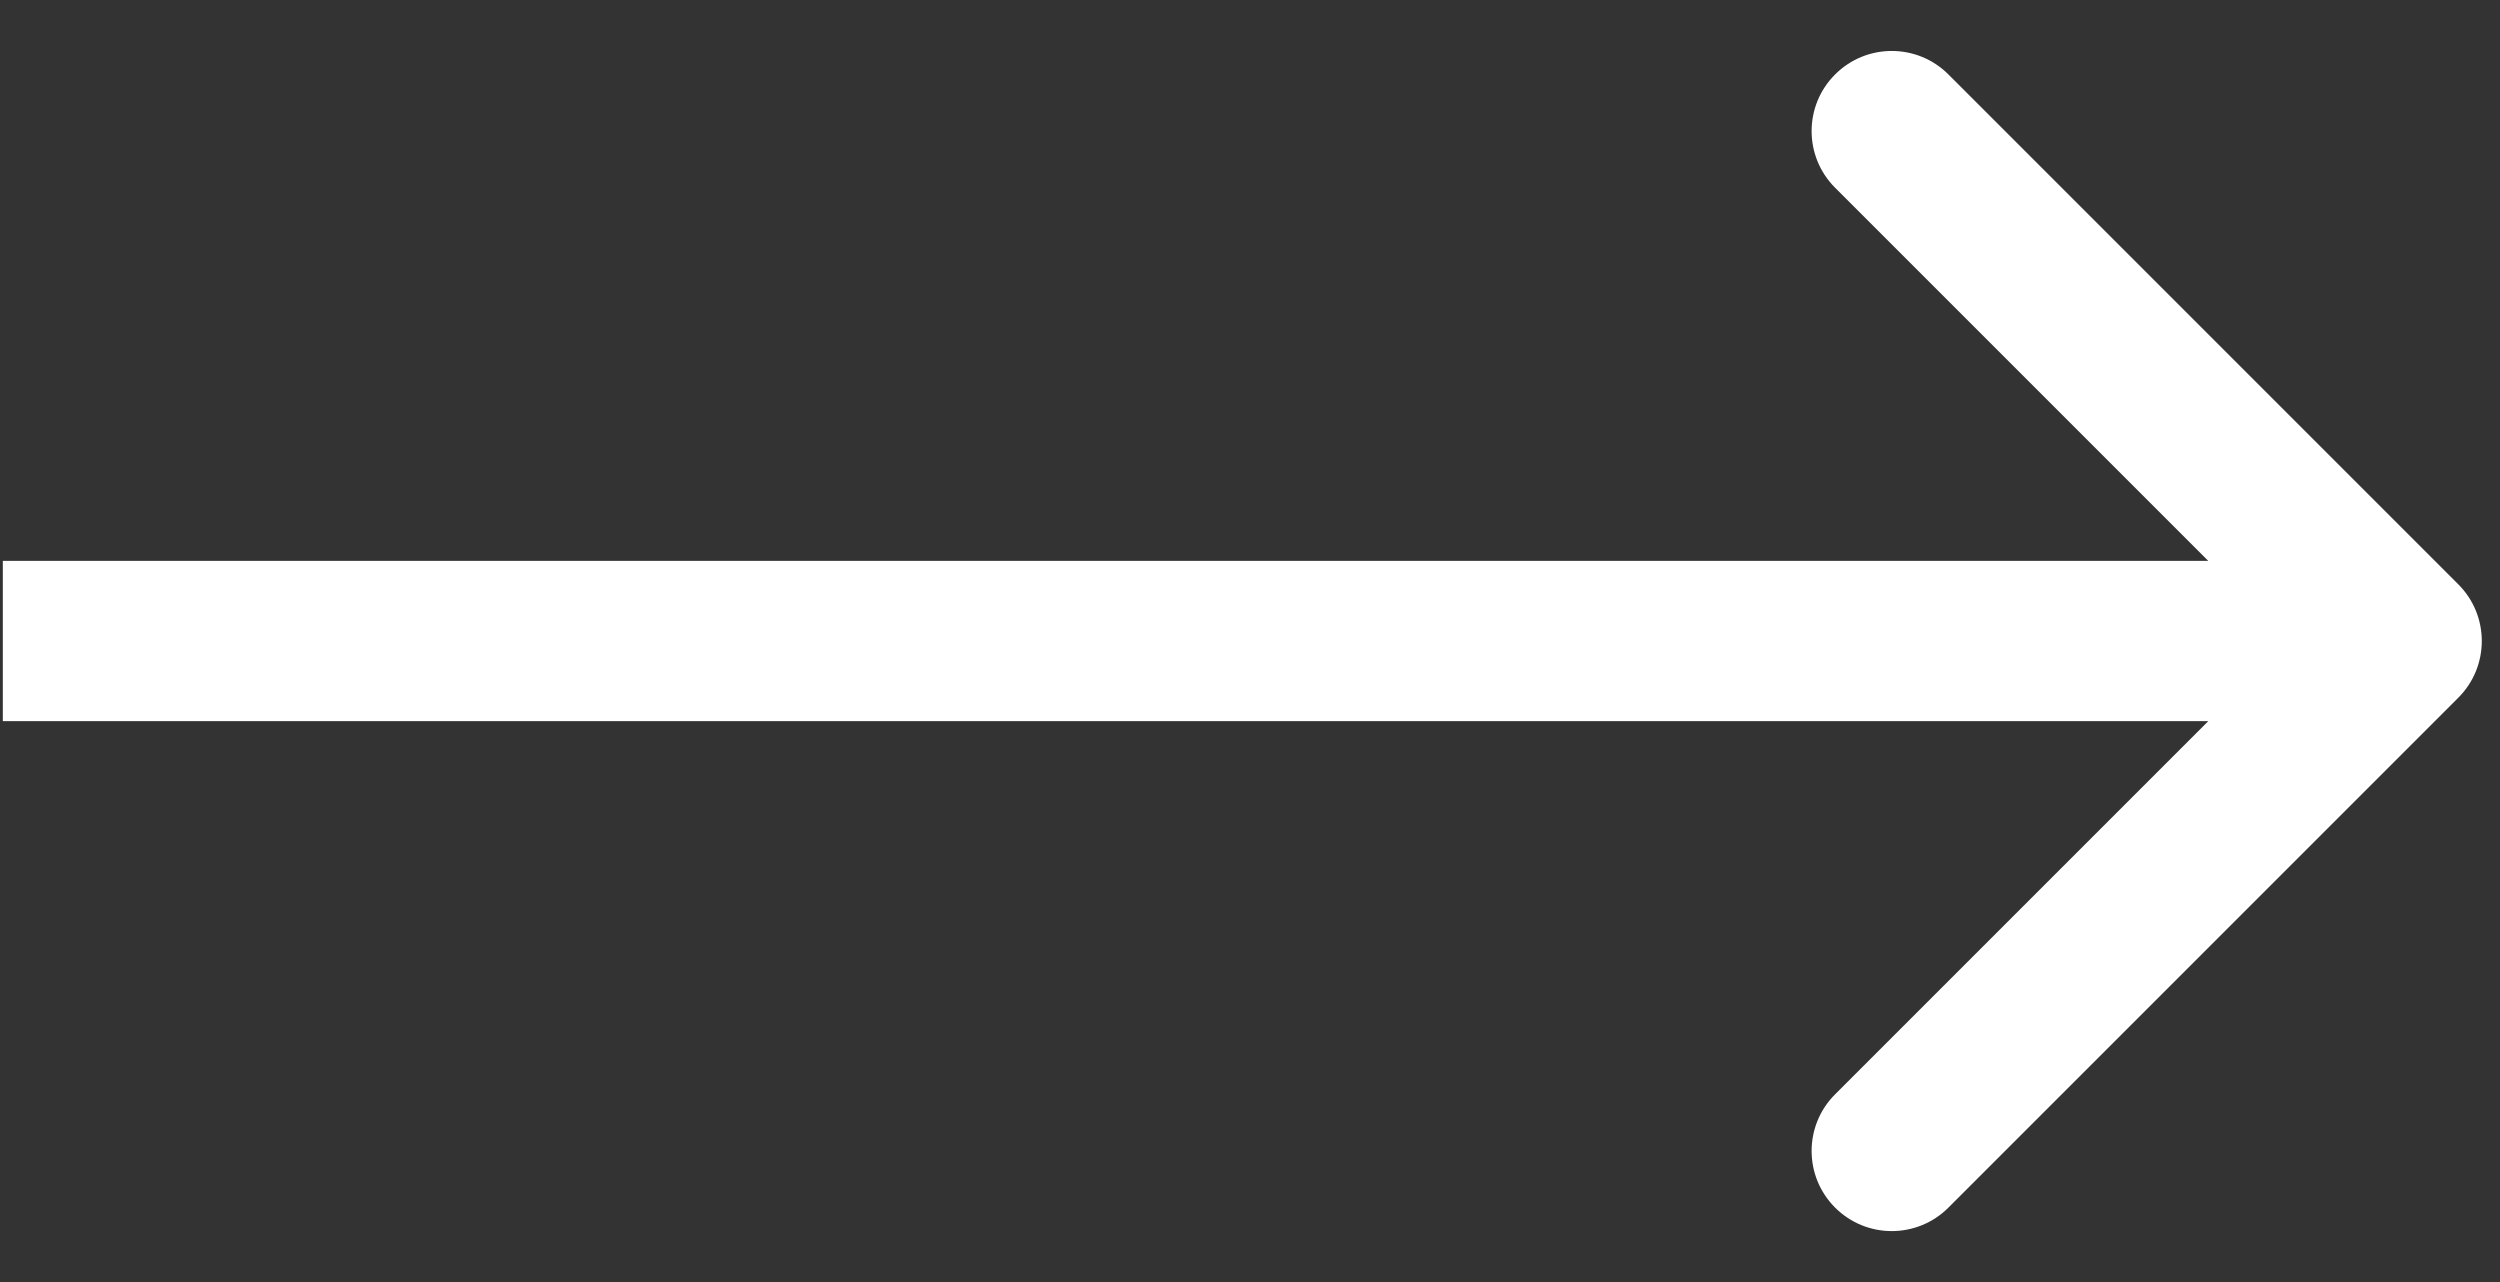 <svg width="39" height="20" viewBox="0 0 39 20" fill="none" xmlns="http://www.w3.org/2000/svg">
<rect x="0" y="0" width="39" height="20" fill="#333333" stroke="none"/>
<path d="M38.35 10.884C38.838 10.396 38.838 9.604 38.35 9.116L30.395 1.161C29.907 0.673 29.116 0.673 28.628 1.161C28.139 1.649 28.139 2.441 28.628 2.929L35.699 10L28.628 17.071C28.139 17.559 28.139 18.351 28.628 18.839C29.116 19.327 29.907 19.327 30.395 18.839L38.35 10.884ZM0.044 10L0.044 11.25L37.466 11.25L37.466 10L37.466 8.75L0.044 8.75L0.044 10Z" fill="white"/>
</svg>

